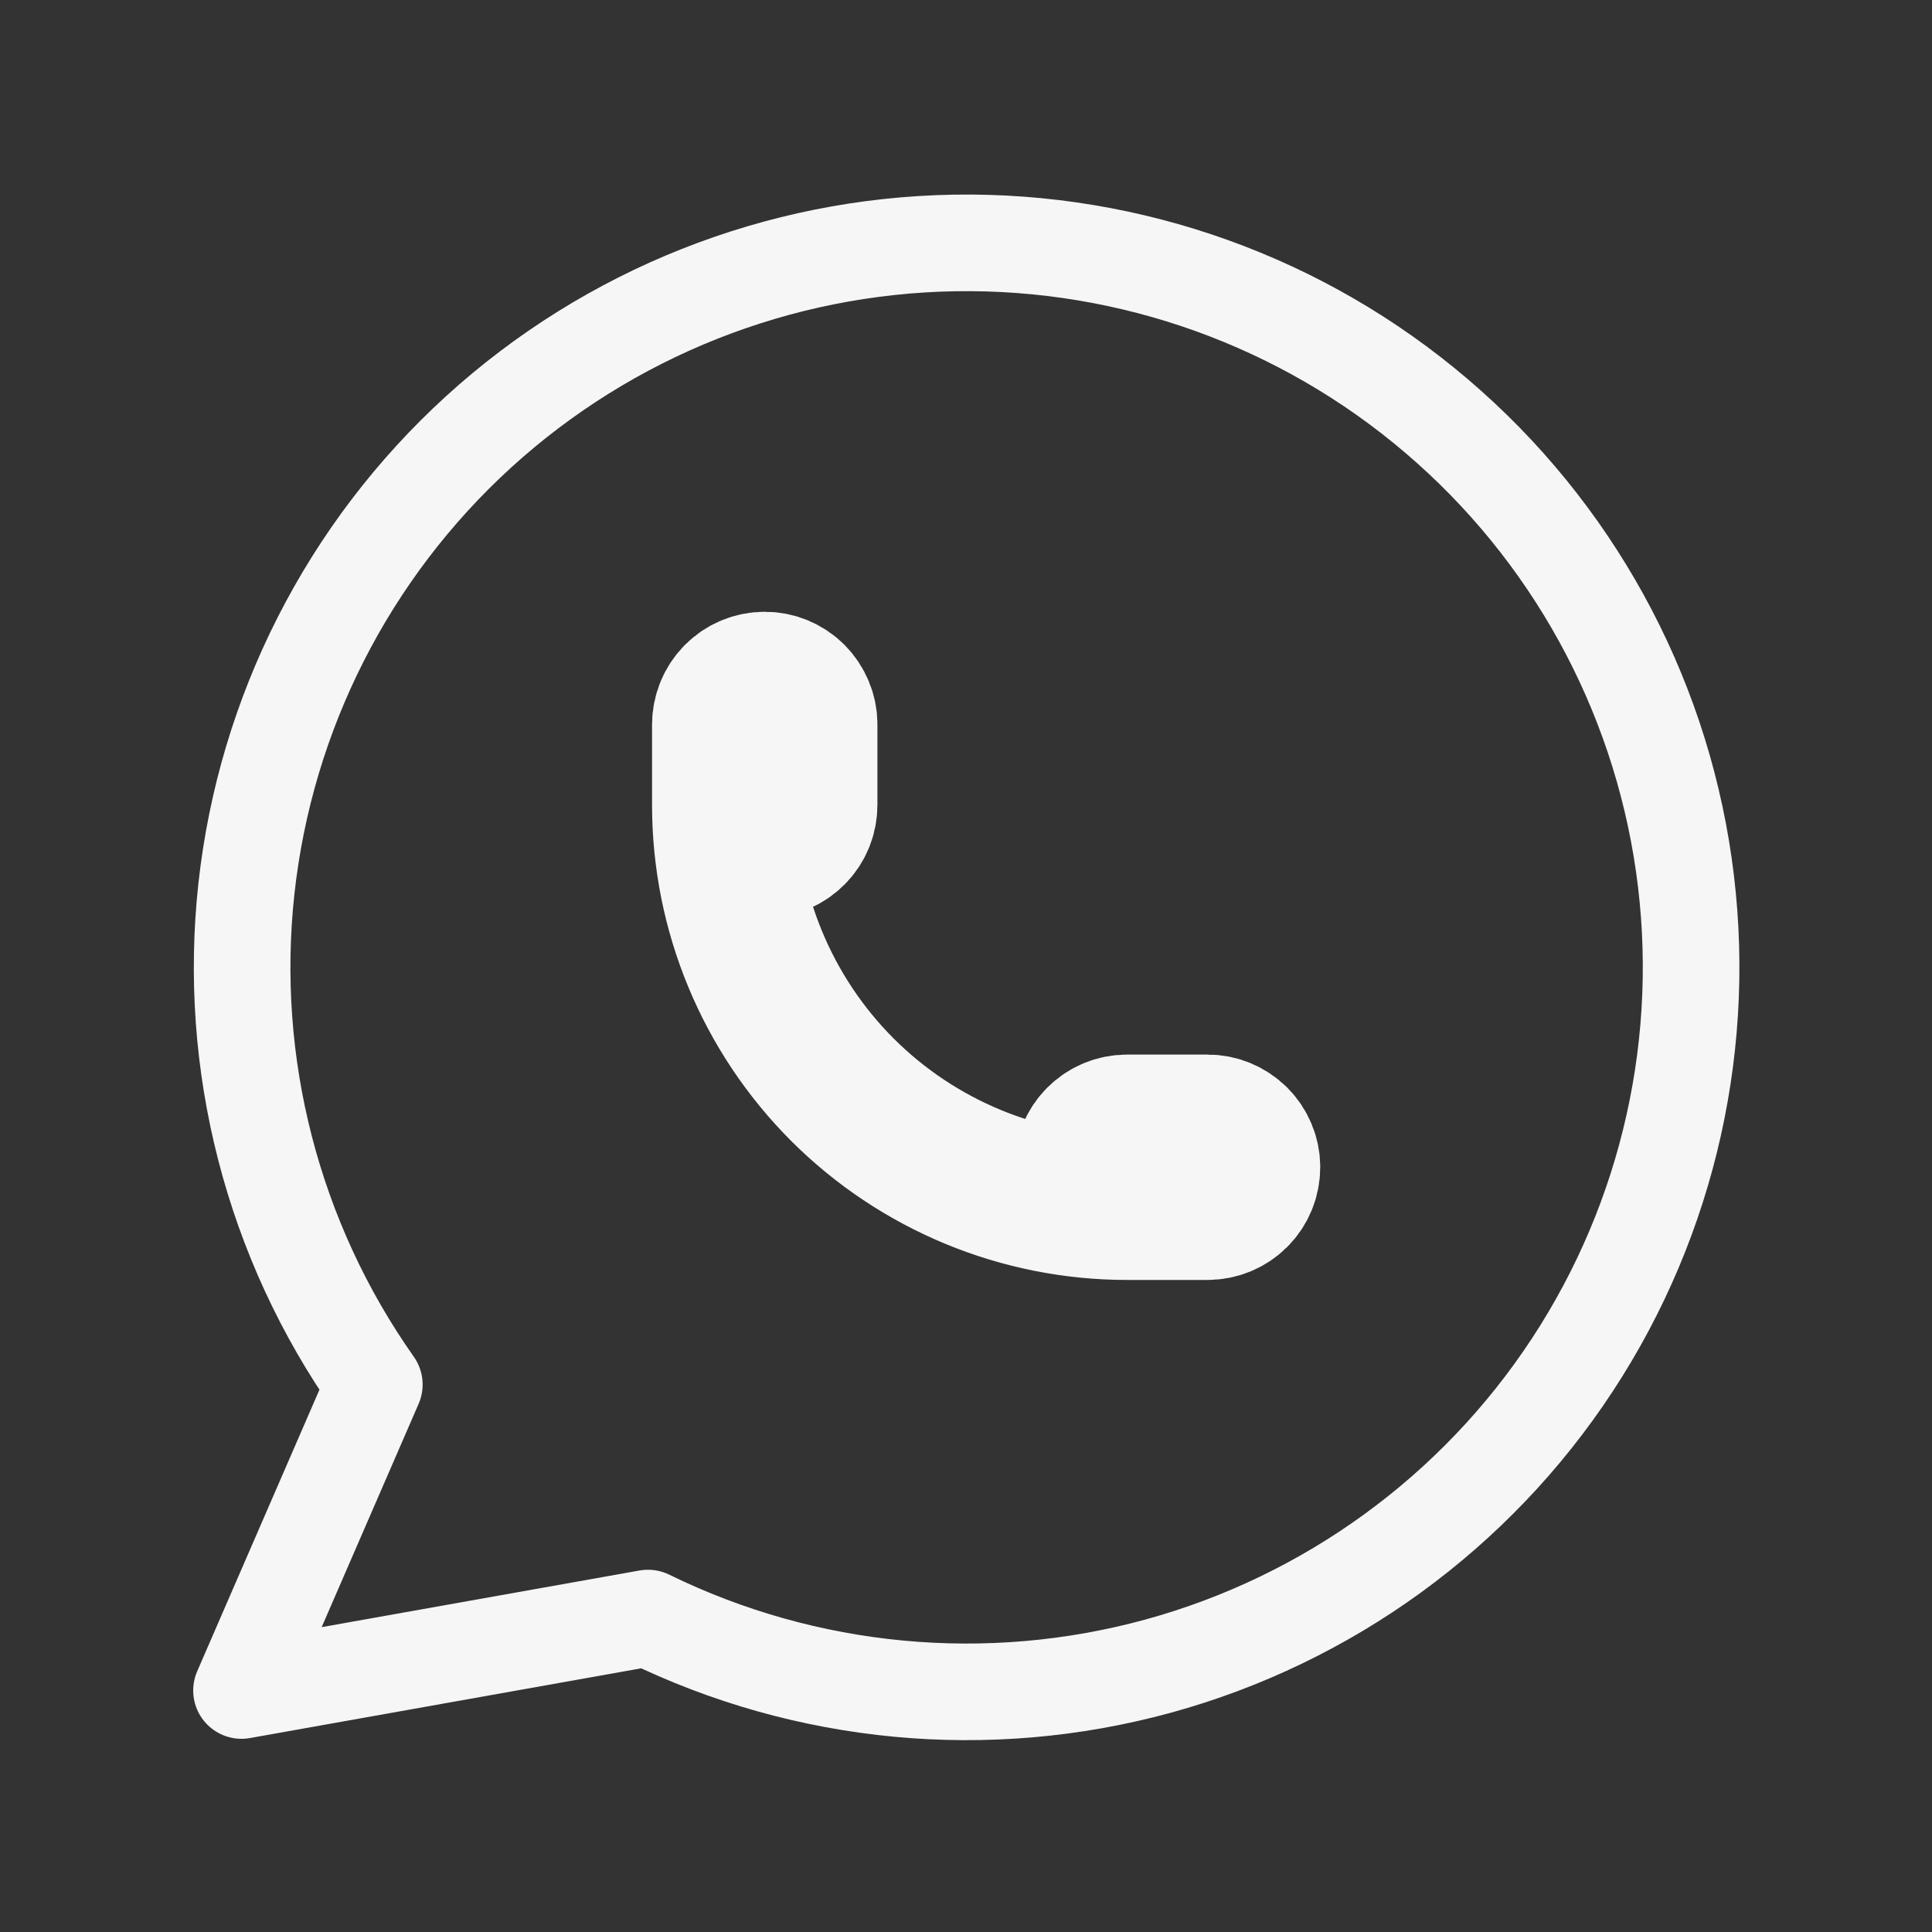 <svg width="20" height="20" viewBox="0 0 20 20" fill="none" xmlns="http://www.w3.org/2000/svg">
<rect x="0" y="0" width="20" height="20" fill="#333333" stroke="none"/>
<g clip-path="url(#clip0_3138_186)">
<path d="M2.5 17.5L3.875 14.333C2.823 12.84 2.352 11.014 2.551 9.198C2.75 7.383 3.604 5.702 4.954 4.471C6.304 3.241 8.056 2.545 9.883 2.515C11.709 2.485 13.484 3.122 14.873 4.308C16.263 5.493 17.173 7.145 17.431 8.953C17.689 10.761 17.279 12.602 16.277 14.129C15.275 15.656 13.749 16.765 11.988 17.248C10.226 17.73 8.349 17.553 6.708 16.75L2.5 17.5" stroke="#F6F6F6" stroke-linecap="round" stroke-linejoin="round"/>
<path d="M7.5 8.333C7.5 8.444 7.544 8.55 7.622 8.628C7.7 8.706 7.806 8.75 7.917 8.75C8.027 8.75 8.133 8.706 8.211 8.628C8.289 8.55 8.333 8.444 8.333 8.333V7.5C8.333 7.39 8.289 7.284 8.211 7.205C8.133 7.127 8.027 7.083 7.917 7.083C7.806 7.083 7.7 7.127 7.622 7.205C7.544 7.284 7.5 7.39 7.5 7.5V8.333ZM7.5 8.333C7.5 9.438 7.939 10.498 8.72 11.28C9.502 12.061 10.562 12.5 11.667 12.5H12.5C12.611 12.5 12.716 12.456 12.795 12.378C12.873 12.3 12.917 12.194 12.917 12.083C12.917 11.973 12.873 11.867 12.795 11.789C12.716 11.711 12.611 11.667 12.5 11.667H11.667C11.556 11.667 11.45 11.711 11.372 11.789C11.294 11.867 11.25 11.973 11.25 12.083C11.25 12.194 11.294 12.3 11.372 12.378C11.45 12.456 11.556 12.5 11.667 12.5" stroke="#F6F6F6" stroke-width="1.5" stroke-linecap="round" stroke-linejoin="round"/>
</g>
<defs>
<clipPath id="clip0_3138_186">
<rect width="20" height="20" fill="white"/>
</clipPath>
</defs>
</svg>
